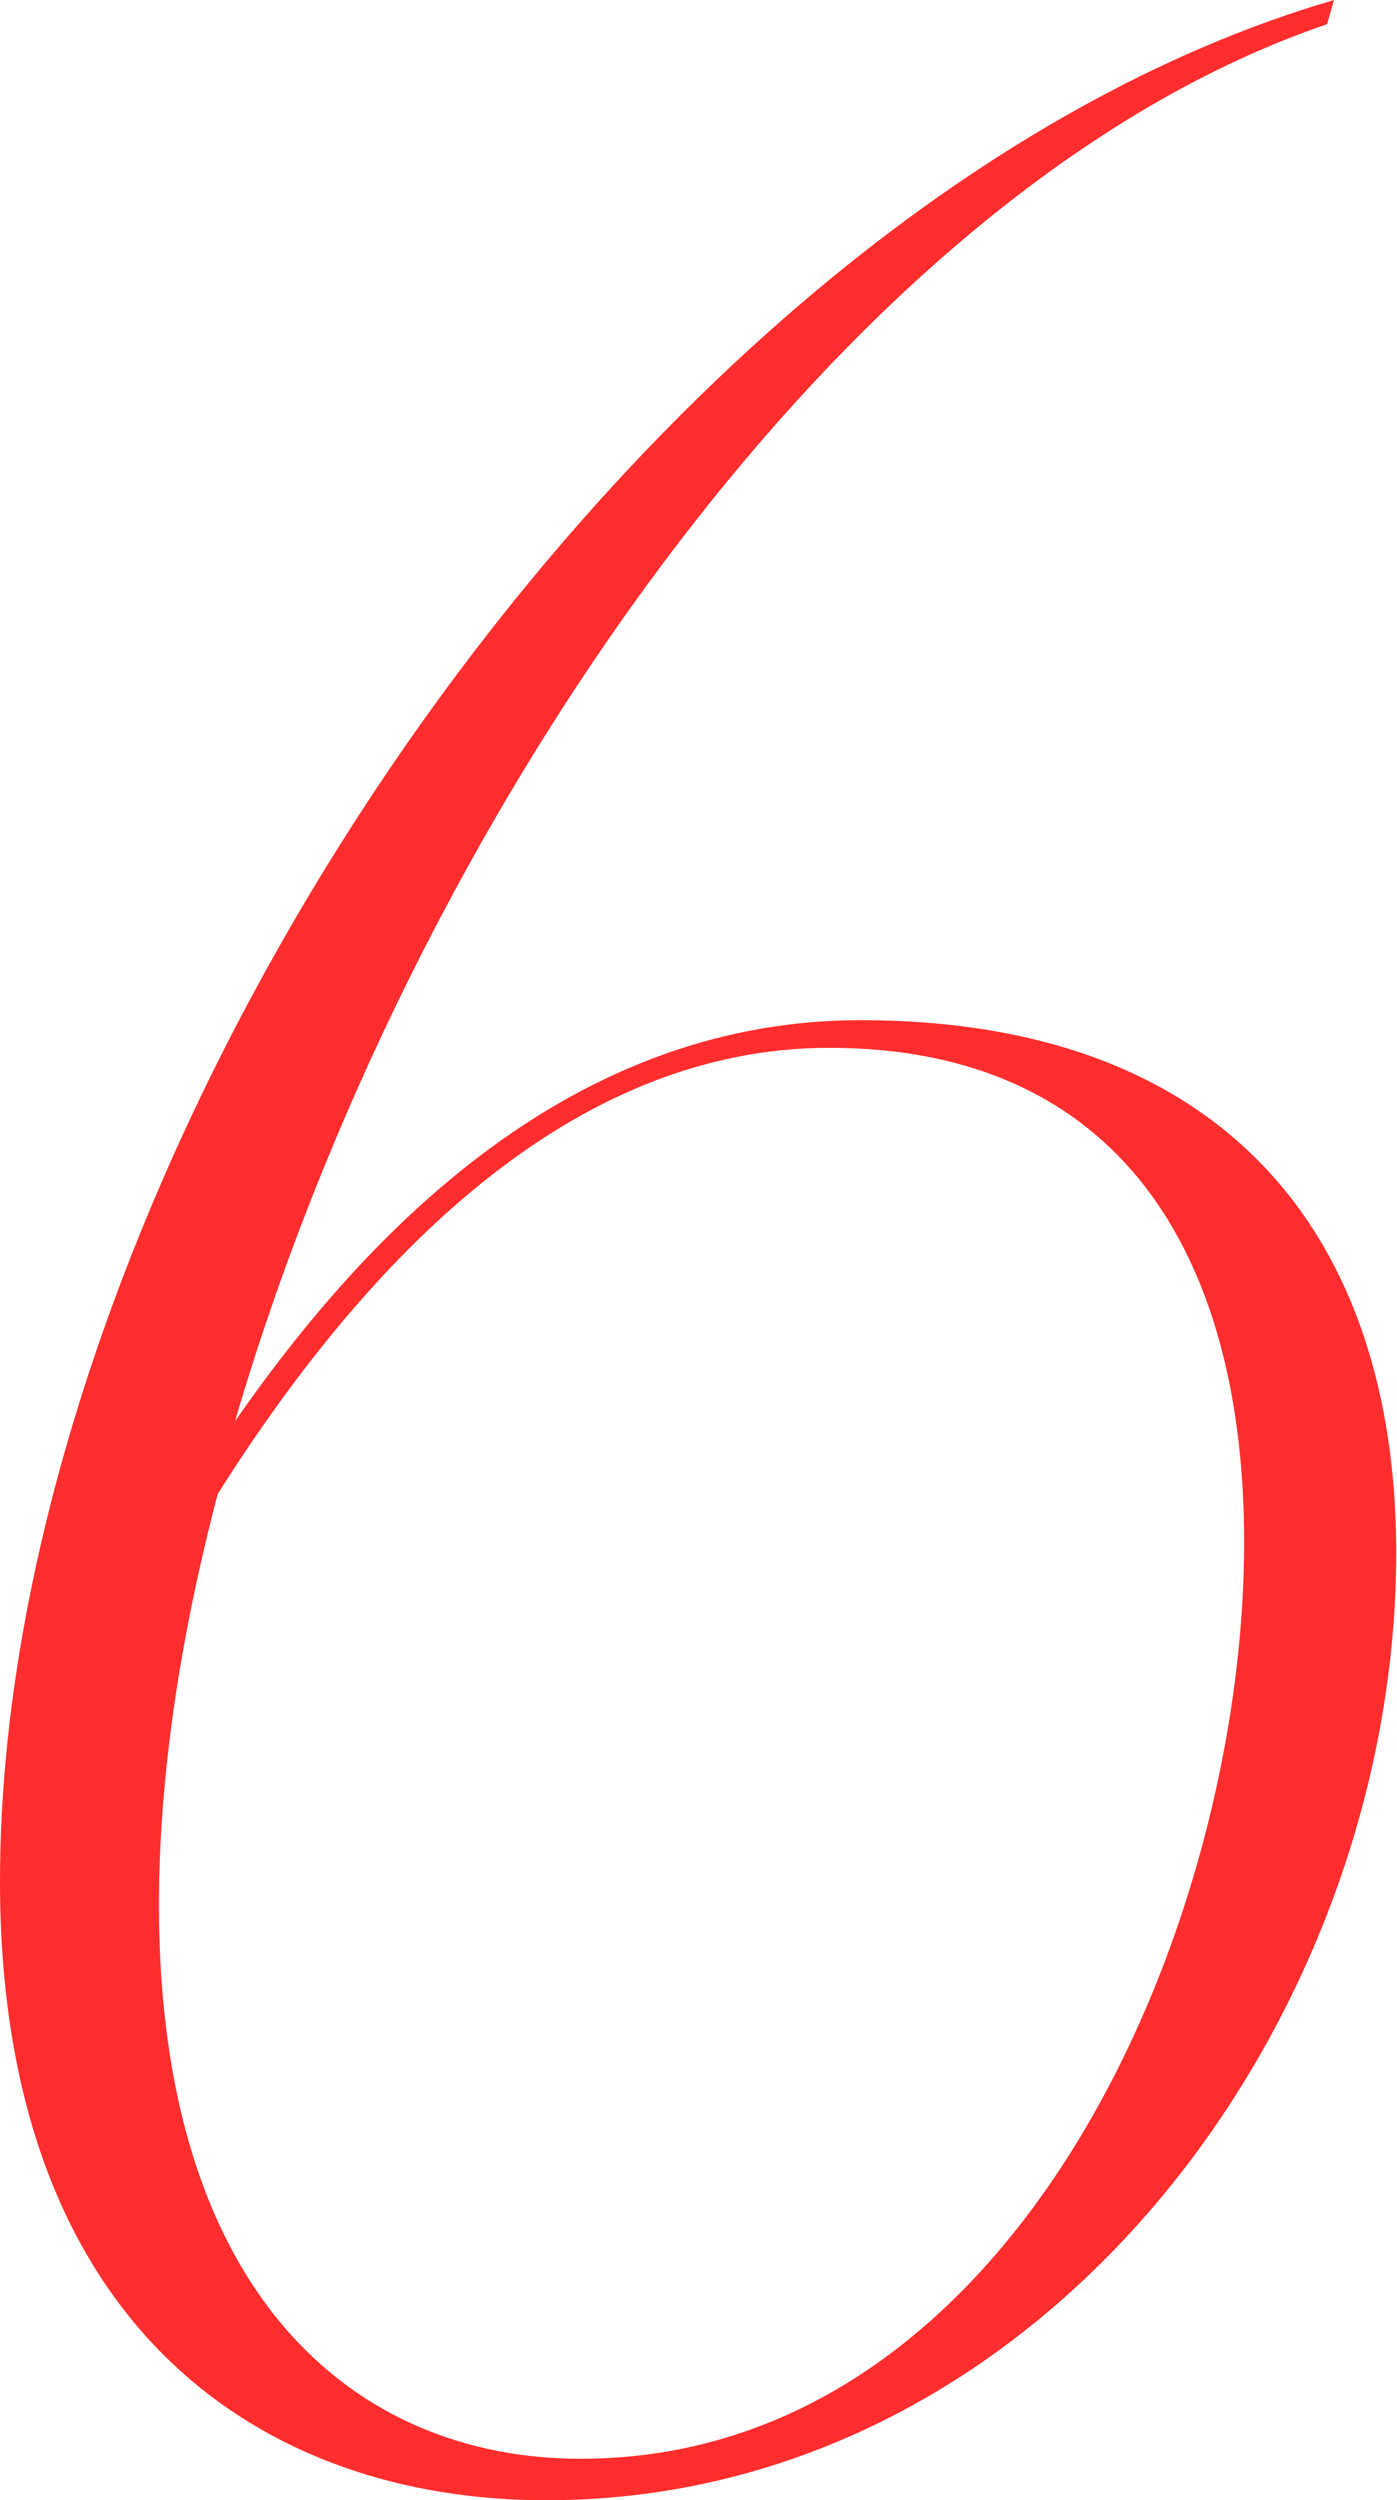 <?xml version="1.0" encoding="UTF-8"?> <svg xmlns="http://www.w3.org/2000/svg" width="298" height="533" viewBox="0 0 298 533" fill="none"> <path d="M0 401.04C0 496.14 56.028 533 116.479 533C222.637 533 297.832 430.529 297.832 331.006C297.832 263.92 261.708 217.476 183.565 217.476C125.325 217.476 81.83 257.285 50.13 302.992C86.991 176.93 179.141 40.547 283.087 5.161L284.562 0C135.646 43.495 0 246.964 0 401.04ZM46.444 318.473C78.144 268.343 121.639 223.374 176.93 223.374C238.855 223.374 265.394 267.606 265.394 328.794C265.394 410.624 216.739 524.154 123.851 524.154C75.933 524.154 33.912 489.505 33.912 406.201C33.912 378.924 38.335 349.436 46.444 318.473Z" fill="#FF2D2D"></path> </svg> 
